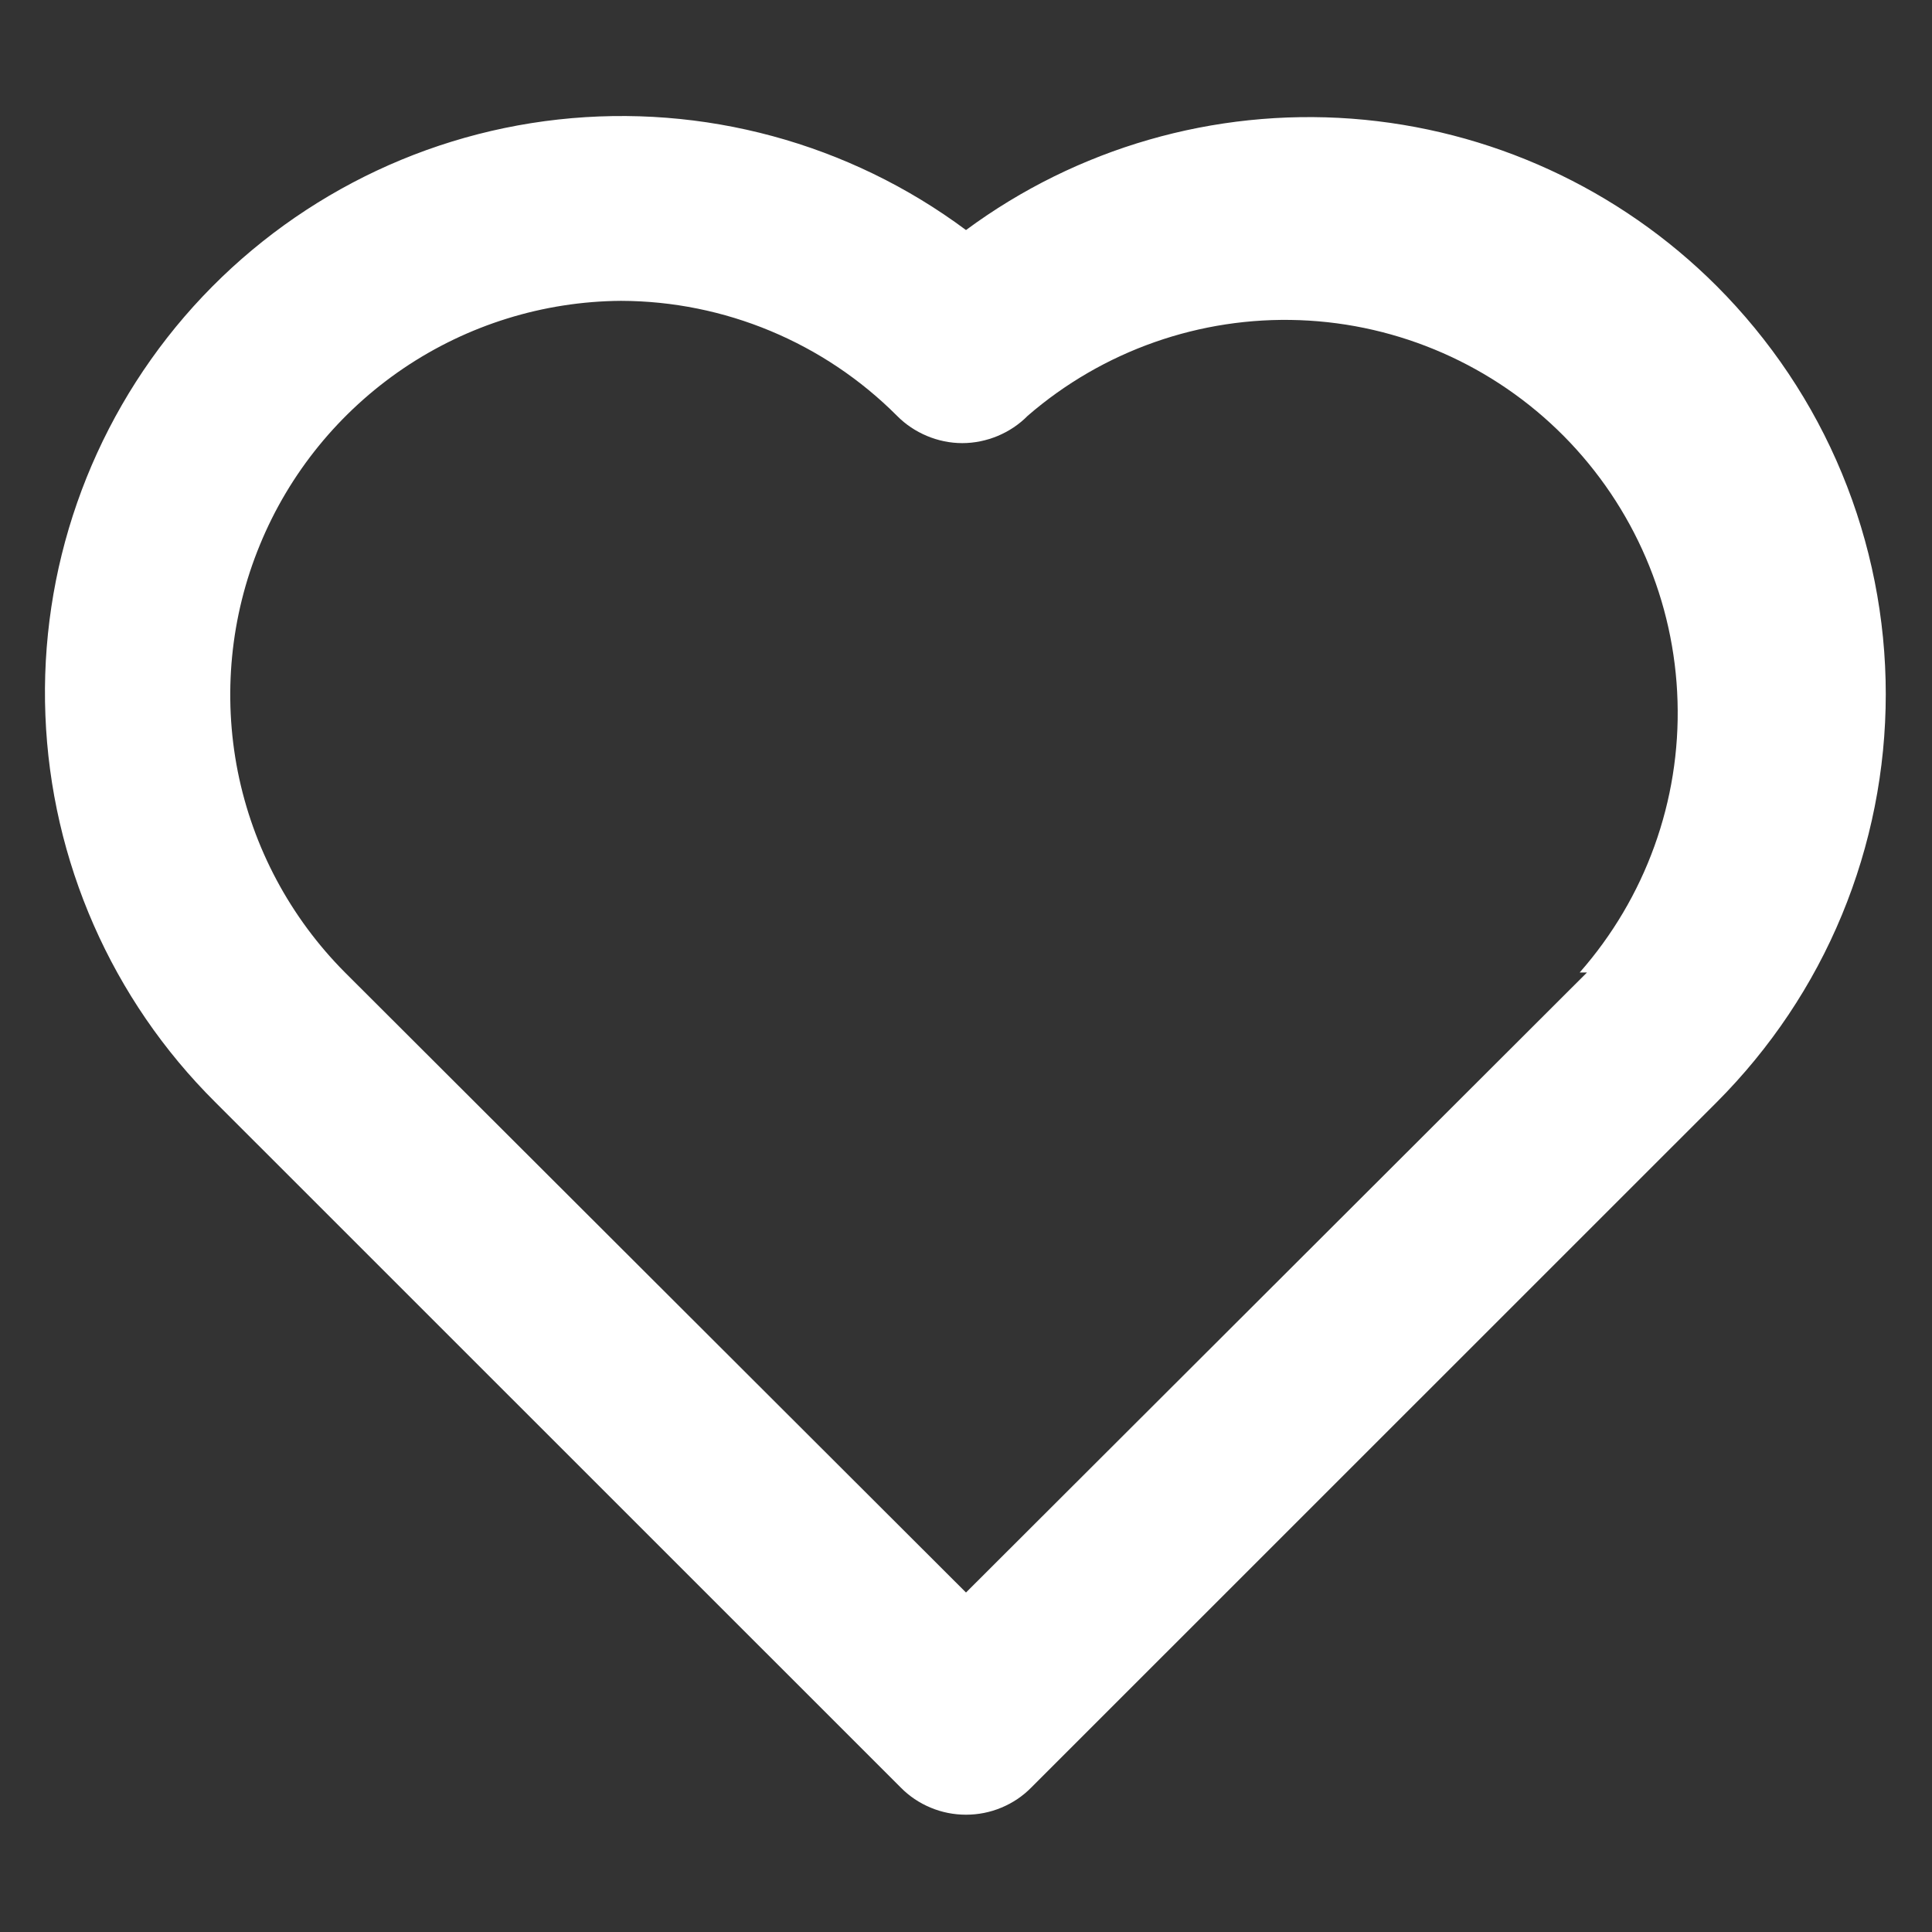 <svg width="14" height="14" viewBox="0 0 14 14" fill="none" xmlns="http://www.w3.org/2000/svg">
<rect x="0" y="0" width="14" height="14" fill="#333333" stroke="none"/>
<path d="M12.44 2.073C11.732 1.365 10.794 0.935 9.795 0.86C8.797 0.786 7.805 1.072 7 1.667C6.152 1.036 5.096 0.75 4.045 0.866C2.995 0.982 2.027 1.493 1.337 2.294C0.648 3.095 0.287 4.128 0.329 5.184C0.37 6.24 0.81 7.242 1.56 7.987L6.527 12.953C6.589 13.016 6.662 13.065 6.744 13.099C6.825 13.133 6.912 13.15 7 13.15C7.088 13.15 7.175 13.133 7.256 13.099C7.338 13.065 7.411 13.016 7.473 12.953L12.44 7.987C12.828 7.598 13.137 7.138 13.347 6.63C13.557 6.123 13.665 5.579 13.665 5.03C13.665 4.481 13.557 3.937 13.347 3.43C13.137 2.922 12.828 2.462 12.44 2.073ZM11.5 7.047L7 11.54L2.5 7.047C2.103 6.648 1.833 6.142 1.723 5.591C1.614 5.04 1.669 4.468 1.883 3.949C2.096 3.429 2.459 2.984 2.924 2.669C3.39 2.354 3.938 2.184 4.5 2.18C5.251 2.182 5.97 2.482 6.5 3.013C6.562 3.076 6.636 3.125 6.717 3.159C6.798 3.193 6.885 3.211 6.973 3.211C7.061 3.211 7.148 3.193 7.23 3.159C7.311 3.125 7.385 3.076 7.447 3.013C7.992 2.541 8.697 2.293 9.418 2.32C10.14 2.347 10.824 2.648 11.332 3.16C11.84 3.673 12.135 4.359 12.156 5.081C12.178 5.802 11.924 6.505 11.447 7.047H11.5Z" 
fill="white" />
</svg>
